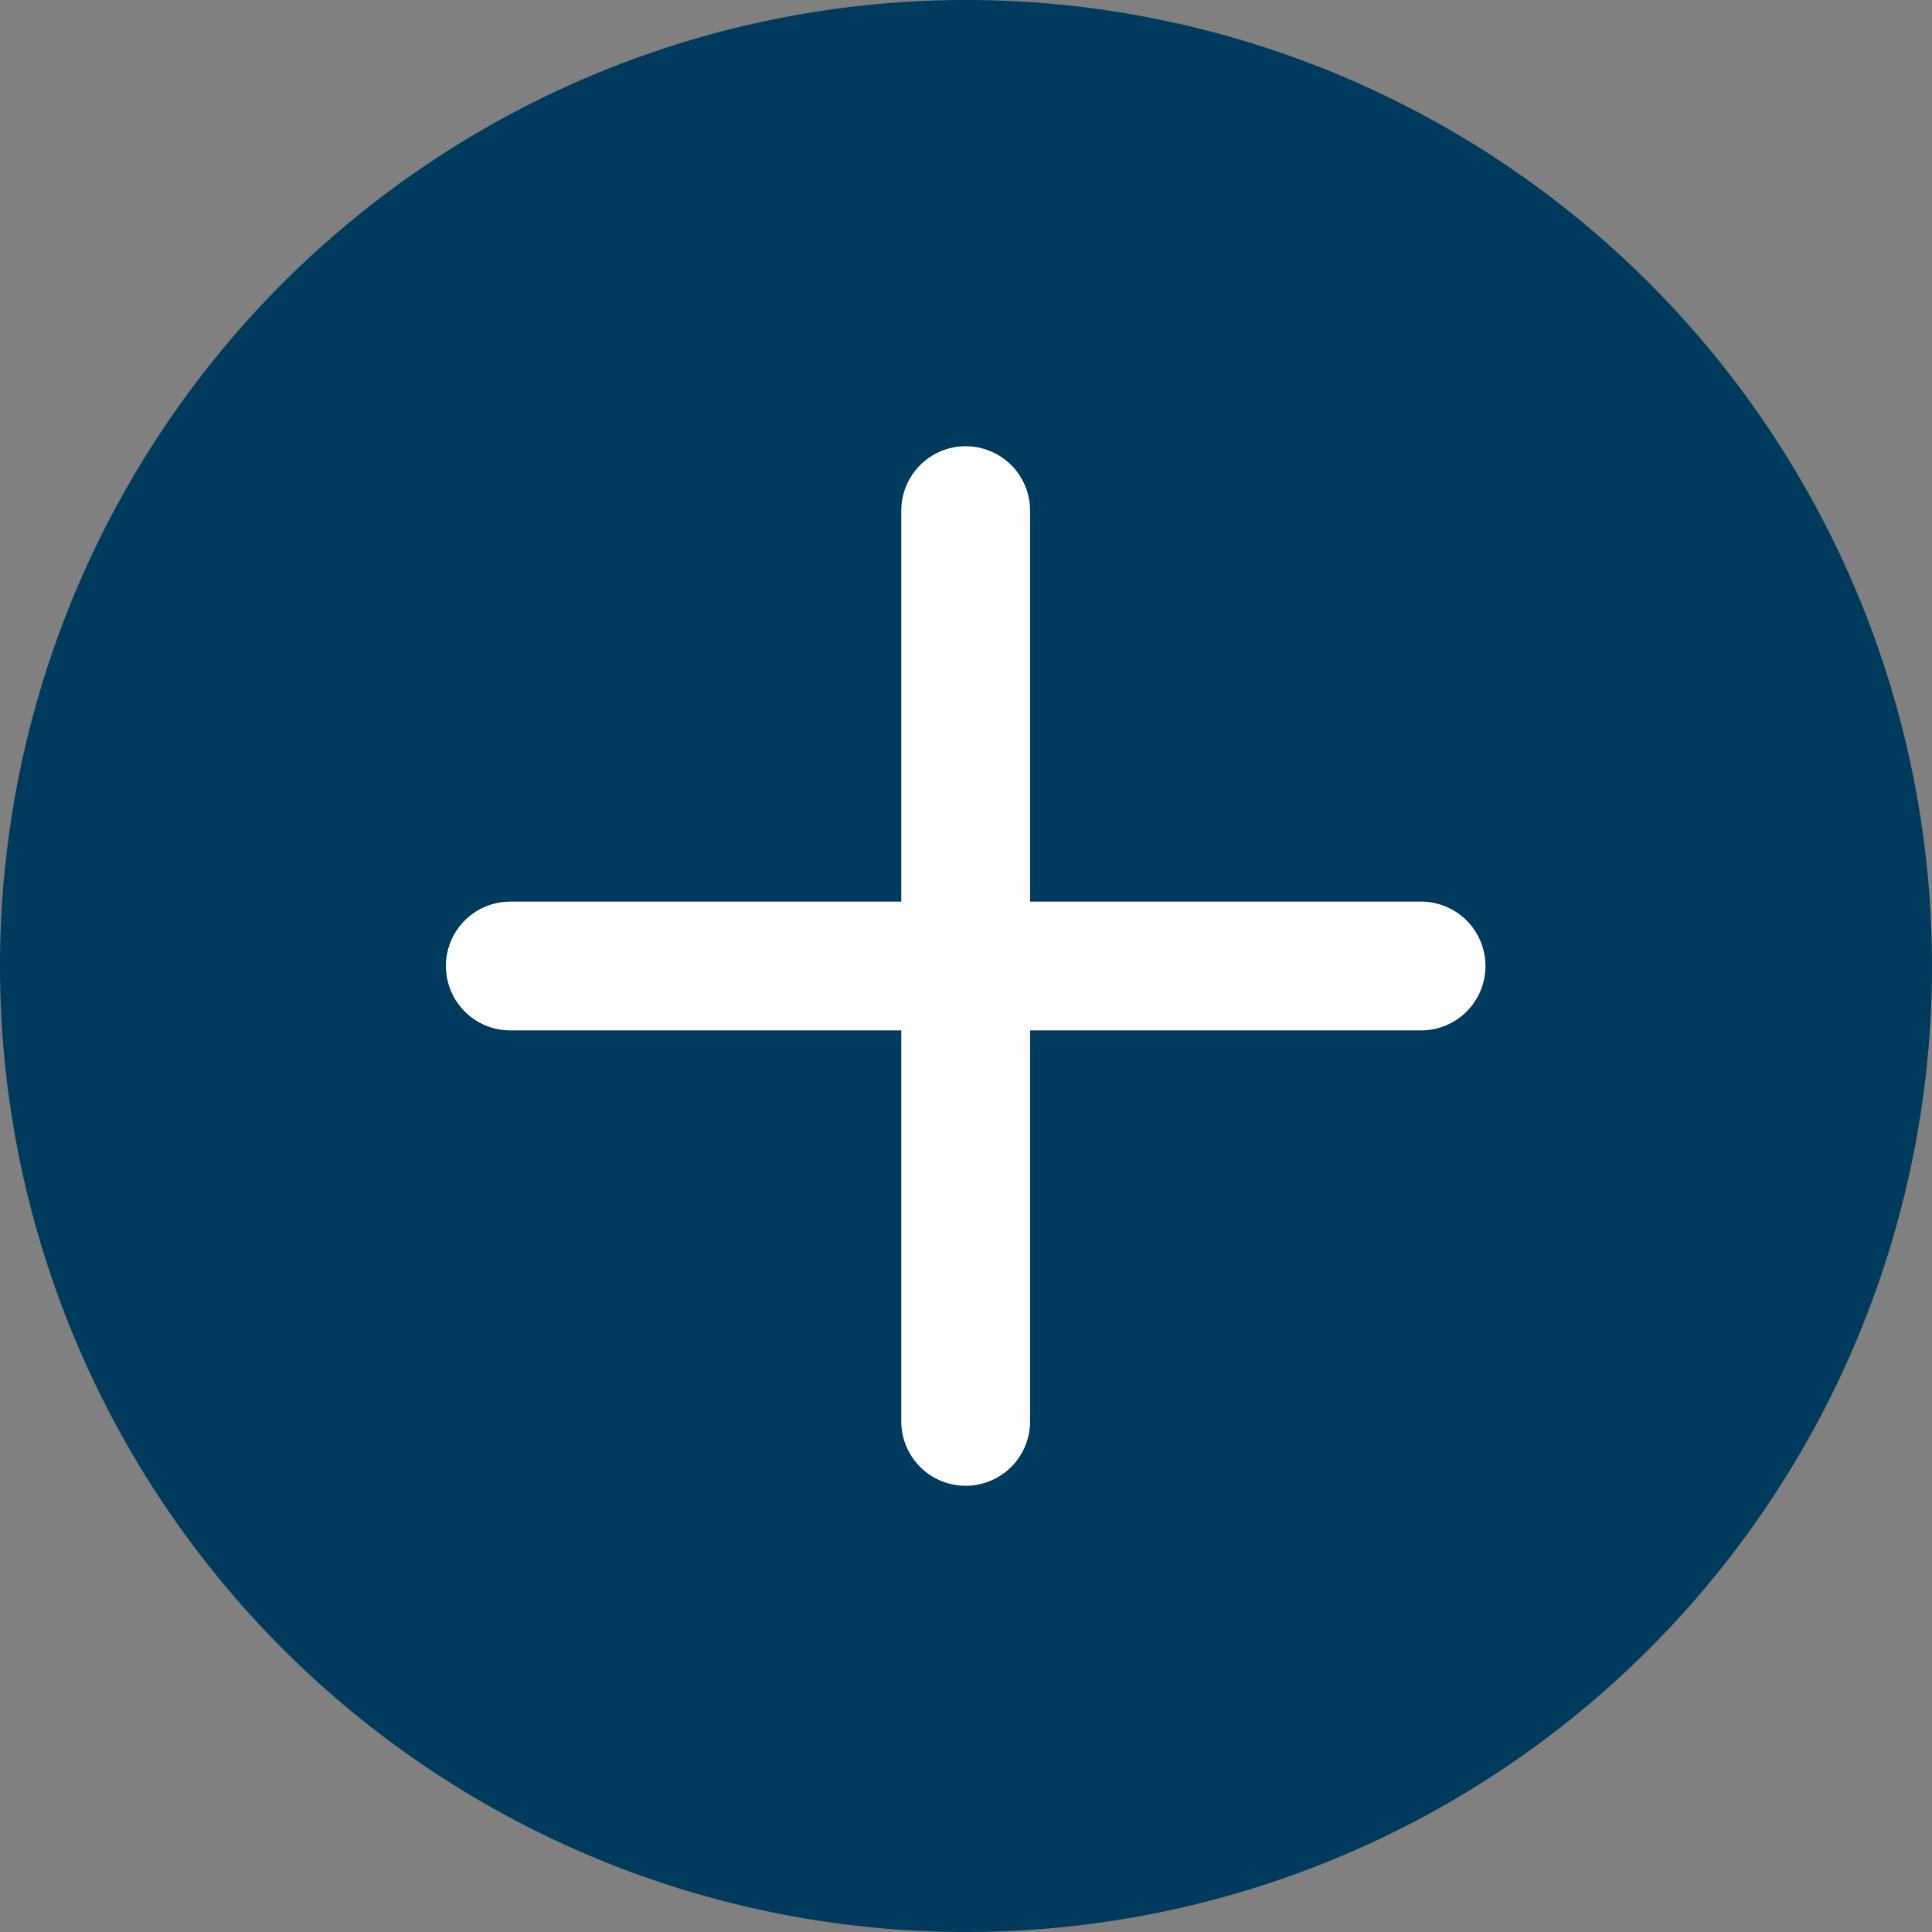 <svg xmlns="http://www.w3.org/2000/svg" width="30" height="30" viewBox="0 0 30 30">
  <rect x="0" y="0" width="30" height="30" fill="#808080" stroke="none"/>
  <g id="Gruppe_13525" data-name="Gruppe 13525" transform="translate(-889)">
    <path id="Pfad_600" data-name="Pfad 600" d="M15,0A15,15,0,1,1,0,15,15,15,0,0,1,15,0Z" transform="translate(889)" fill="#003b5d"/>
    <g id="Gruppe_13362" data-name="Gruppe 13362" transform="translate(896.924 15) rotate(-45)">
      <line id="Linie_33" data-name="Linie 33" x2="10" y2="10" transform="translate(0)" fill="none" stroke="#fff" stroke-linecap="round" stroke-width="2"/>
      <line id="Linie_34" data-name="Linie 34" x2="10" y2="10" transform="translate(10 0) rotate(90)" fill="none" stroke="#fff" stroke-linecap="round" stroke-width="2"/>
    </g>
  </g>
</svg>
